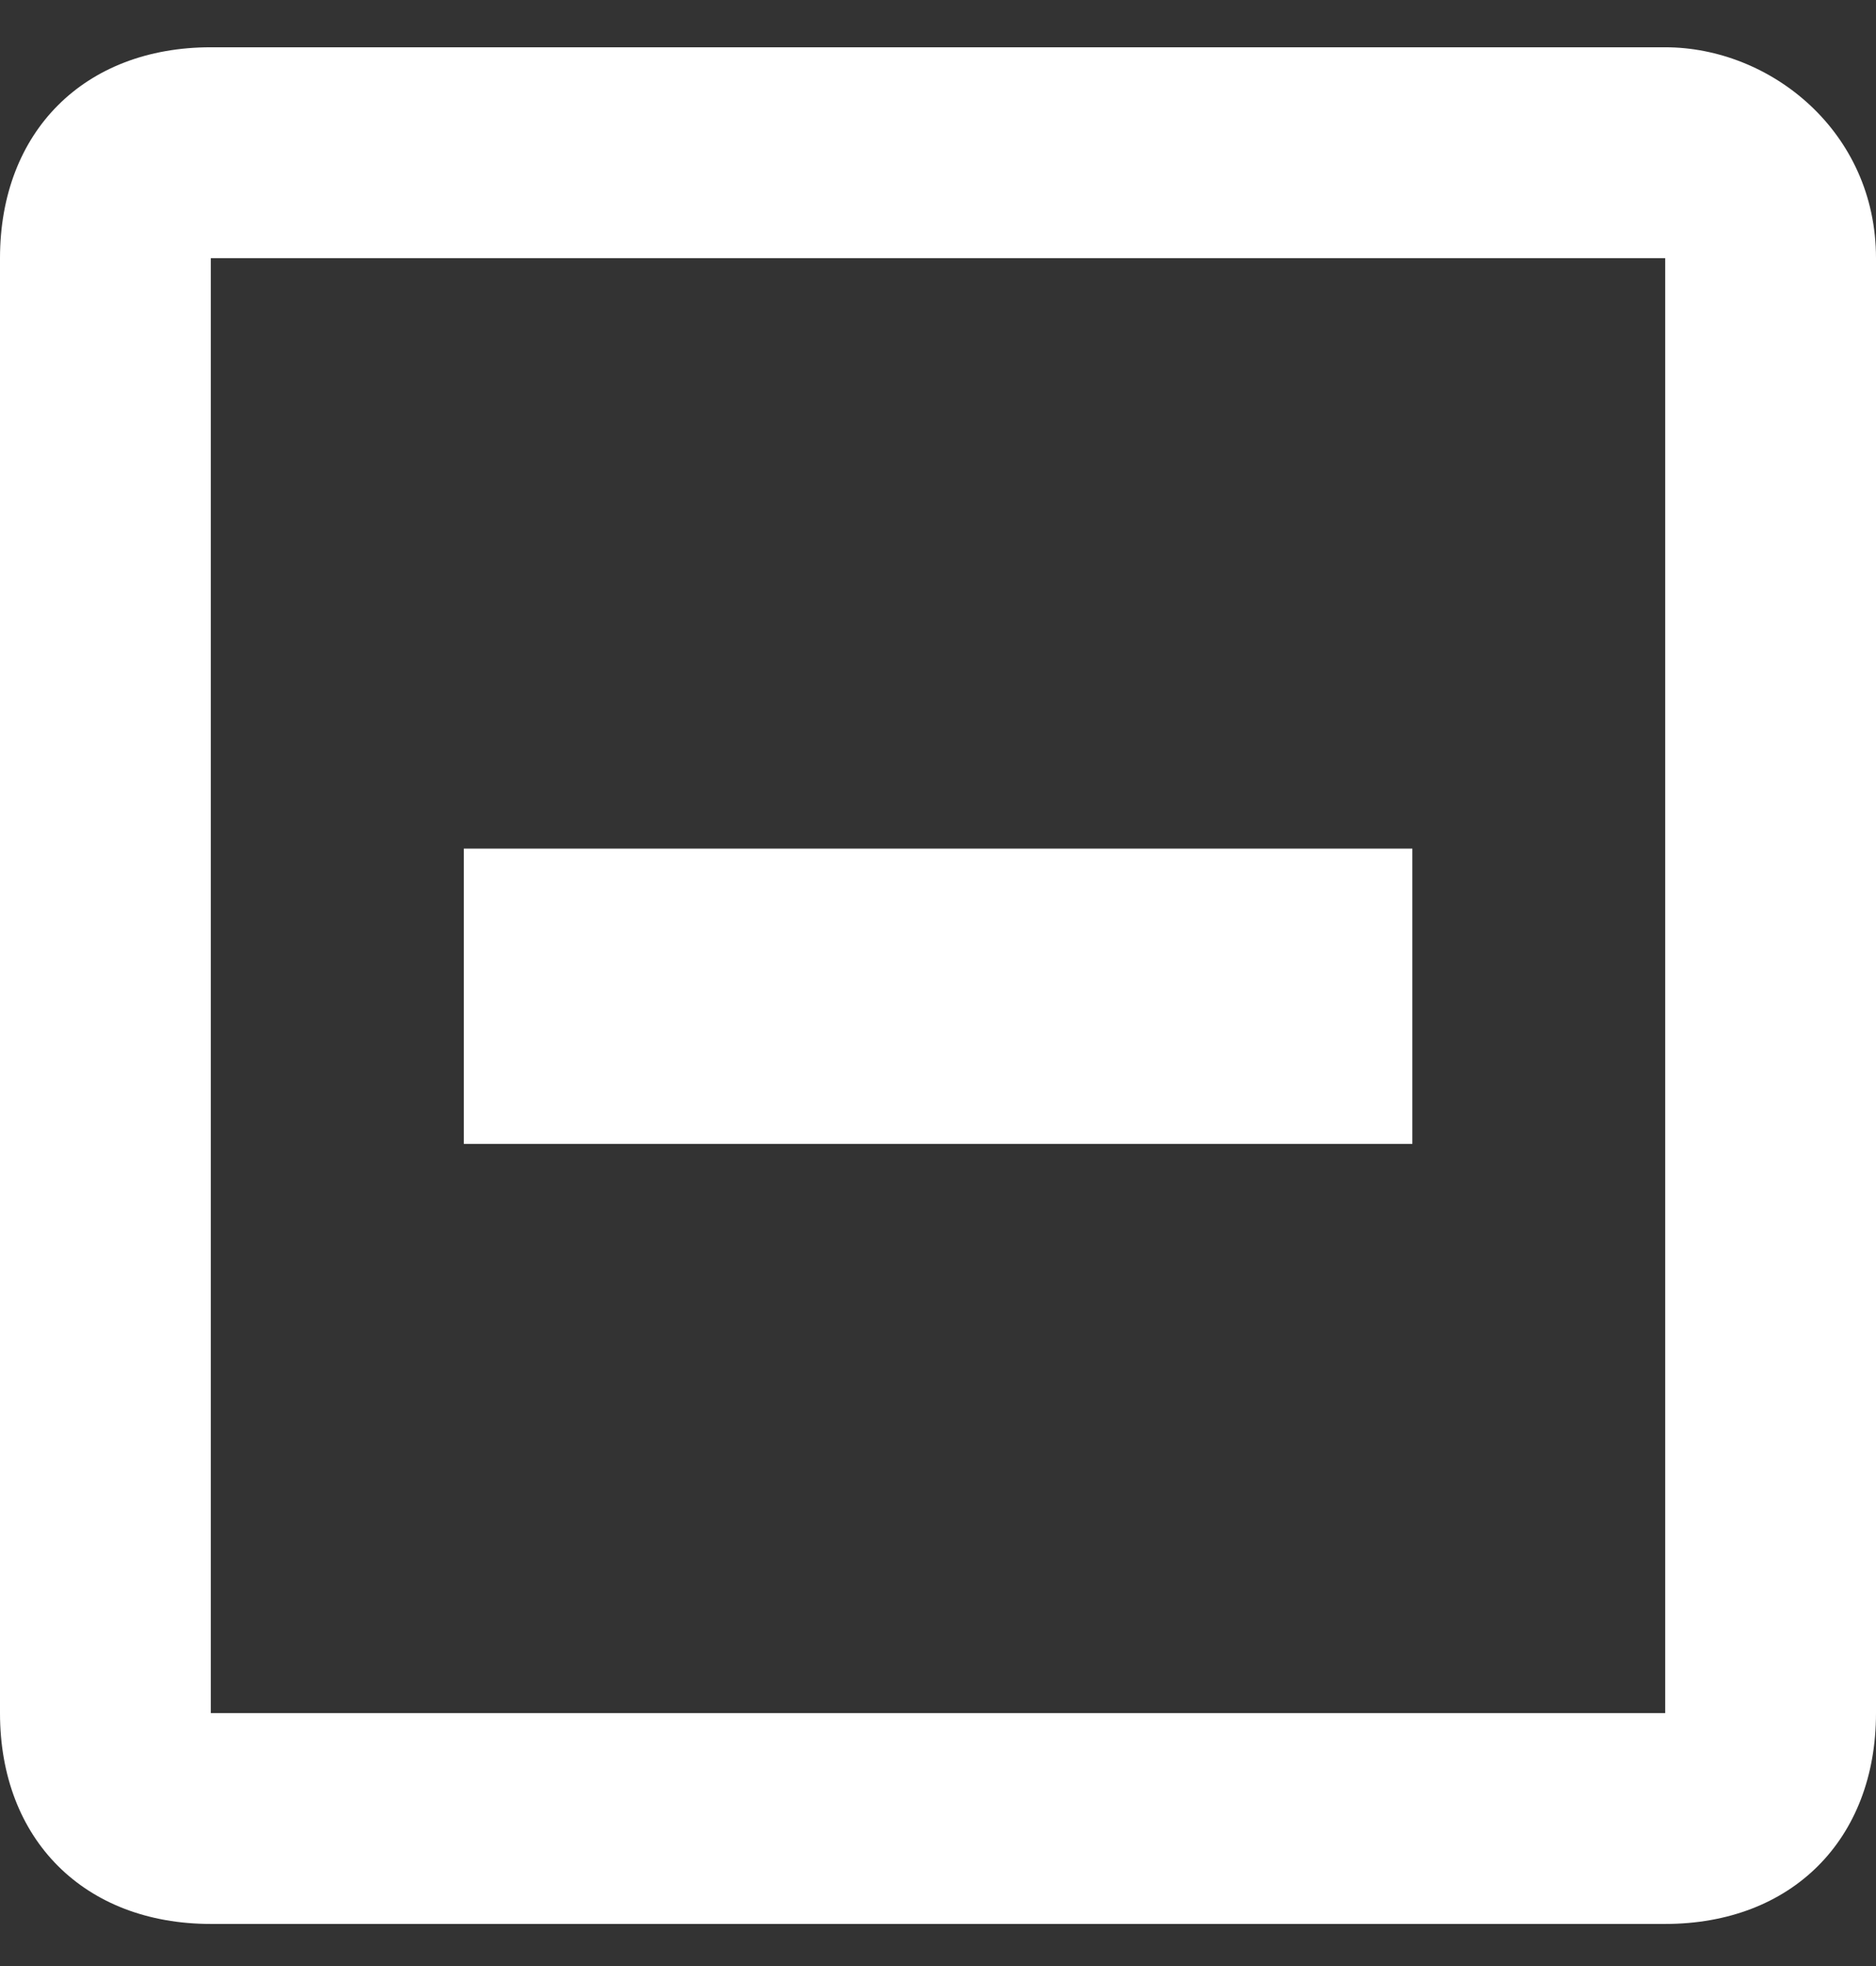 <svg width="21" height="22" viewBox="0 0 21 22" fill="none" xmlns="http://www.w3.org/2000/svg">
<rect x="0" y="0" width="21" height="22" fill="#333333" stroke="none"/>
<path d="M18.64 2.889V19.17H2.36V2.889H18.64ZM18.64 0.529H2.36C0.944 0.529 0 1.473 0 2.889V19.17C0 20.585 0.944 21.529 2.36 21.529H18.64C20.056 21.529 21 20.585 21 19.17V2.889C21 1.473 19.82 0.529 18.64 0.529Z" fill="white"/>
<path d="M15.81 9.496H5.192V12.8H15.81V9.496Z" fill="white"/>
</svg>
